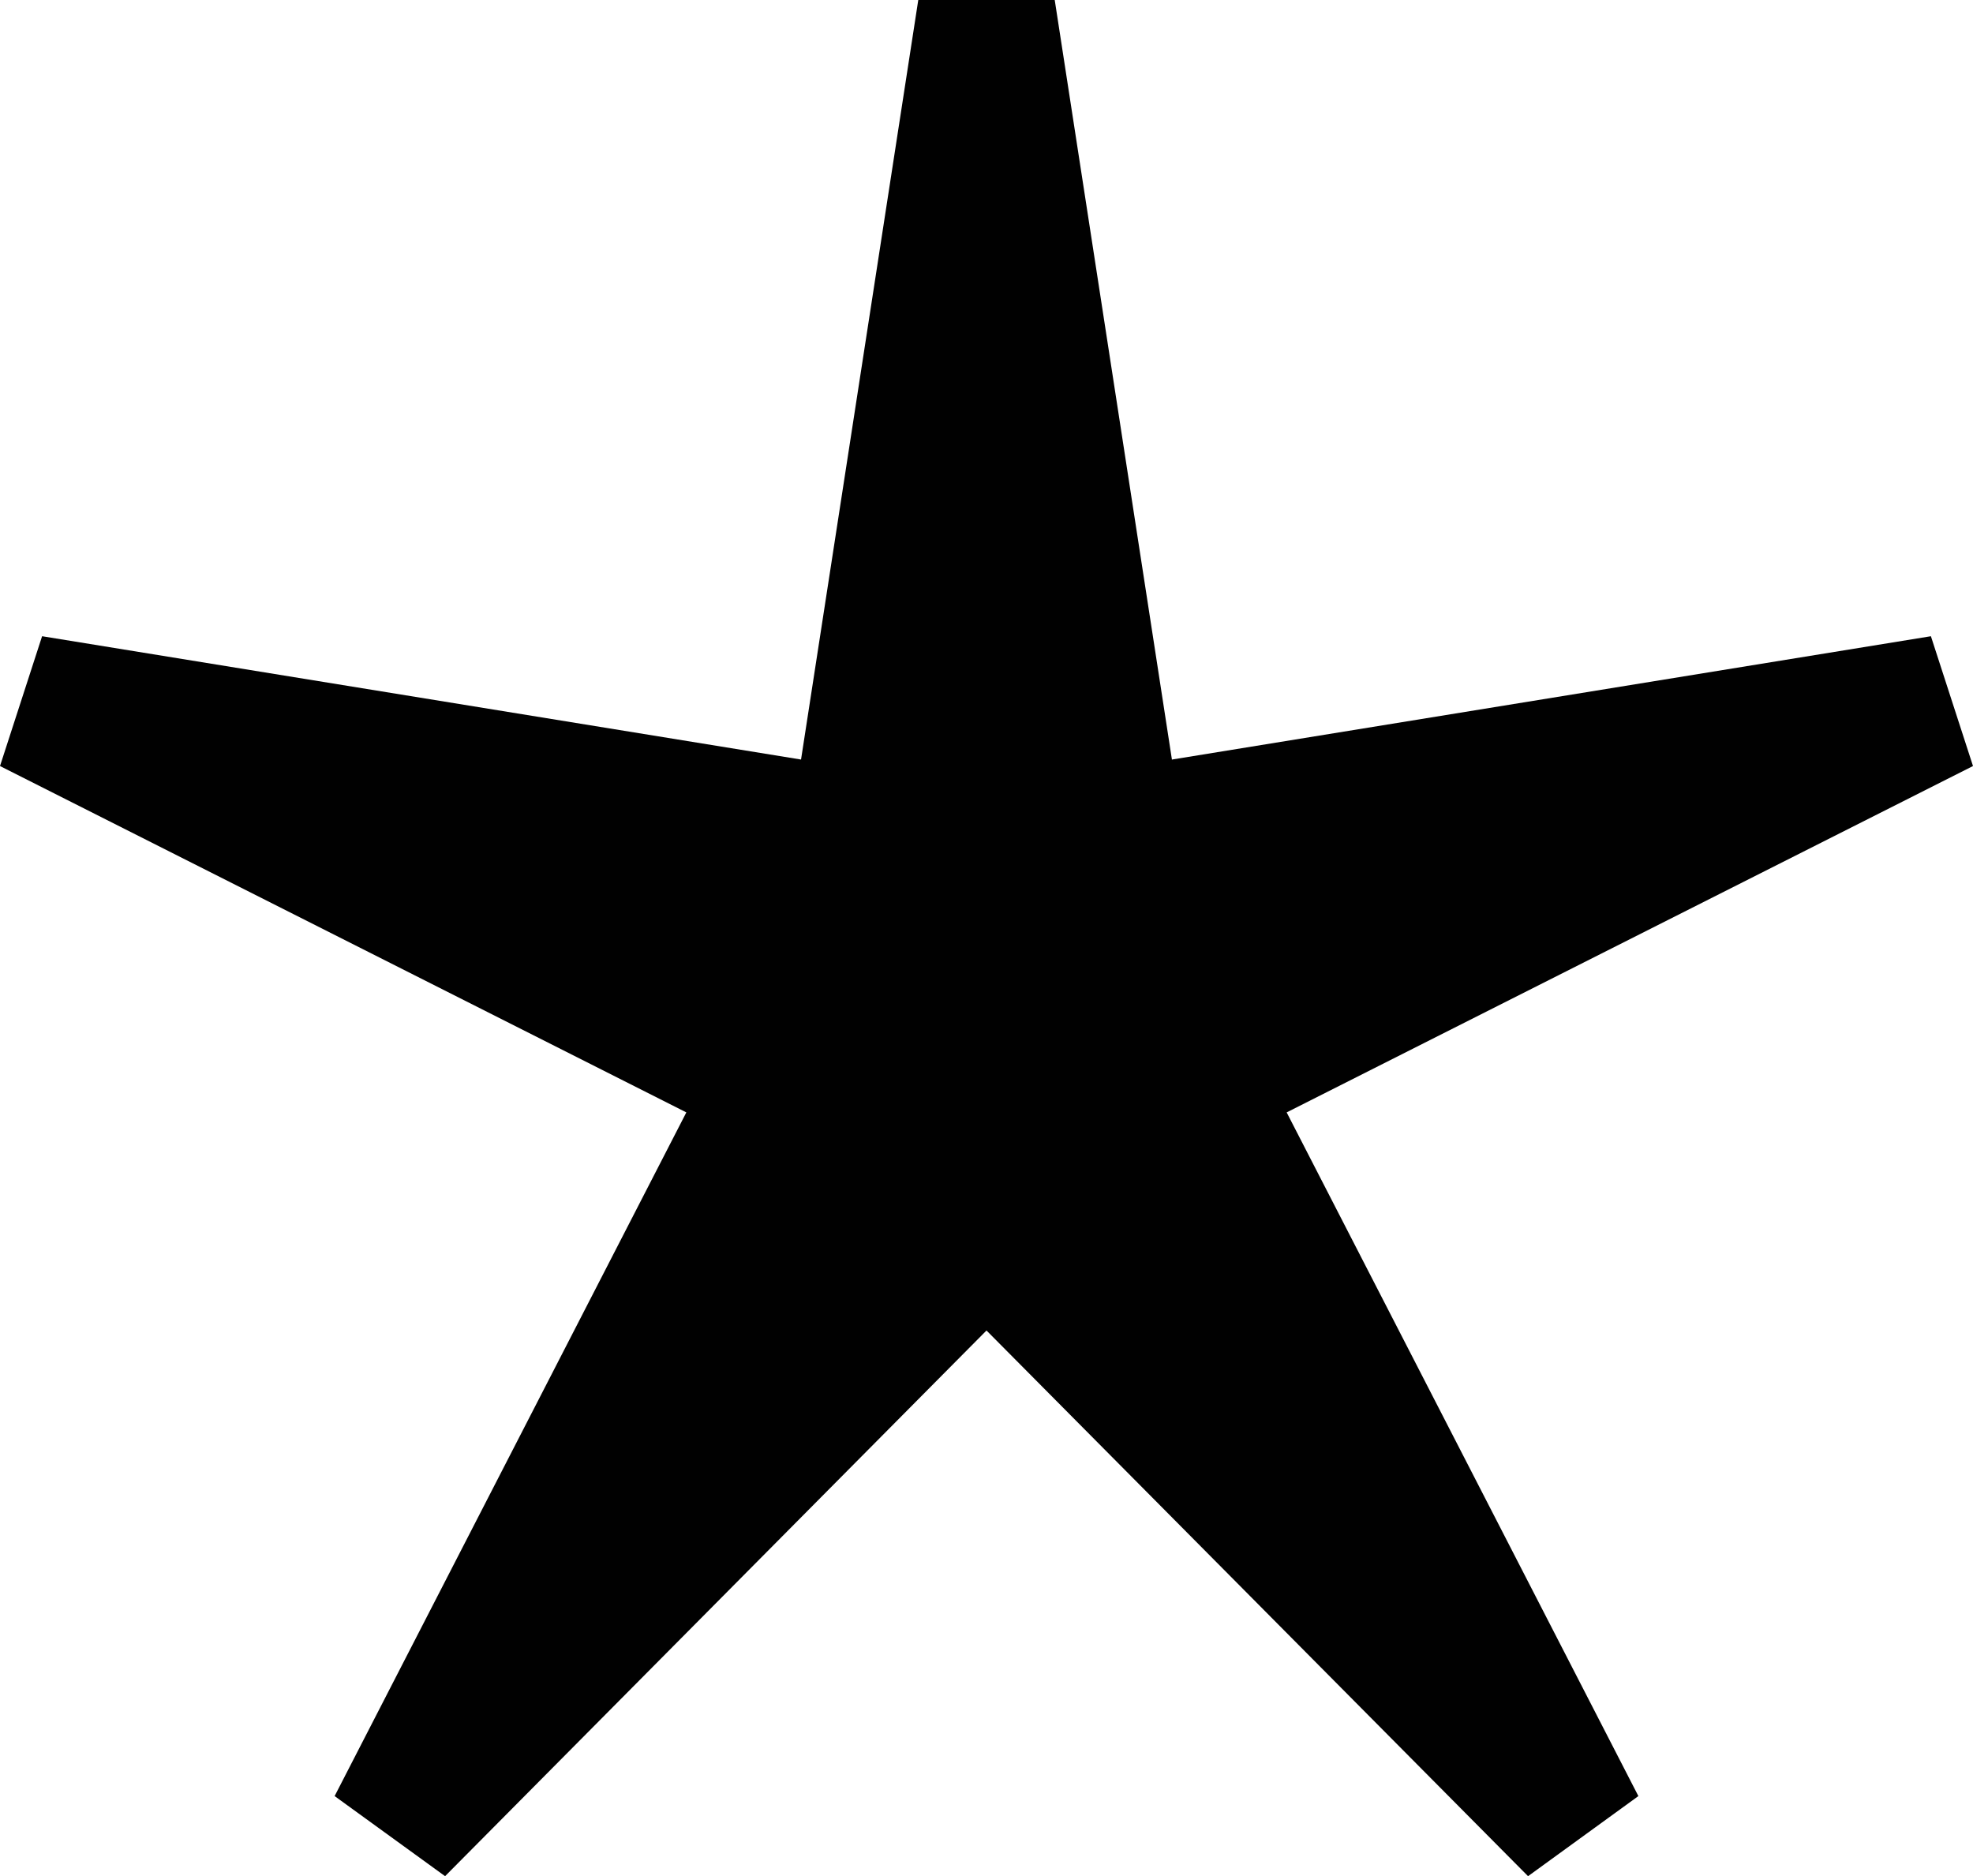 <svg viewBox="0 0 139.68 132.82" xmlns="http://www.w3.org/2000/svg" id="Layer_1"><defs><style>.cls-1{fill:#010101;stroke-width:0px;}</style></defs><polygon points="139.68 54.23 136.7 45.04 82.97 53.77 82.99 53.83 82.97 53.79 74.67 0 65.01 0 56.71 53.77 56.71 53.77 2.98 45.04 0 54.23 48.59 78.75 23.69 127.15 31.51 132.82 69.84 94.19 108.18 132.82 115.99 127.15 91.09 78.75 139.68 54.23" class="cls-1"></polygon></svg>
